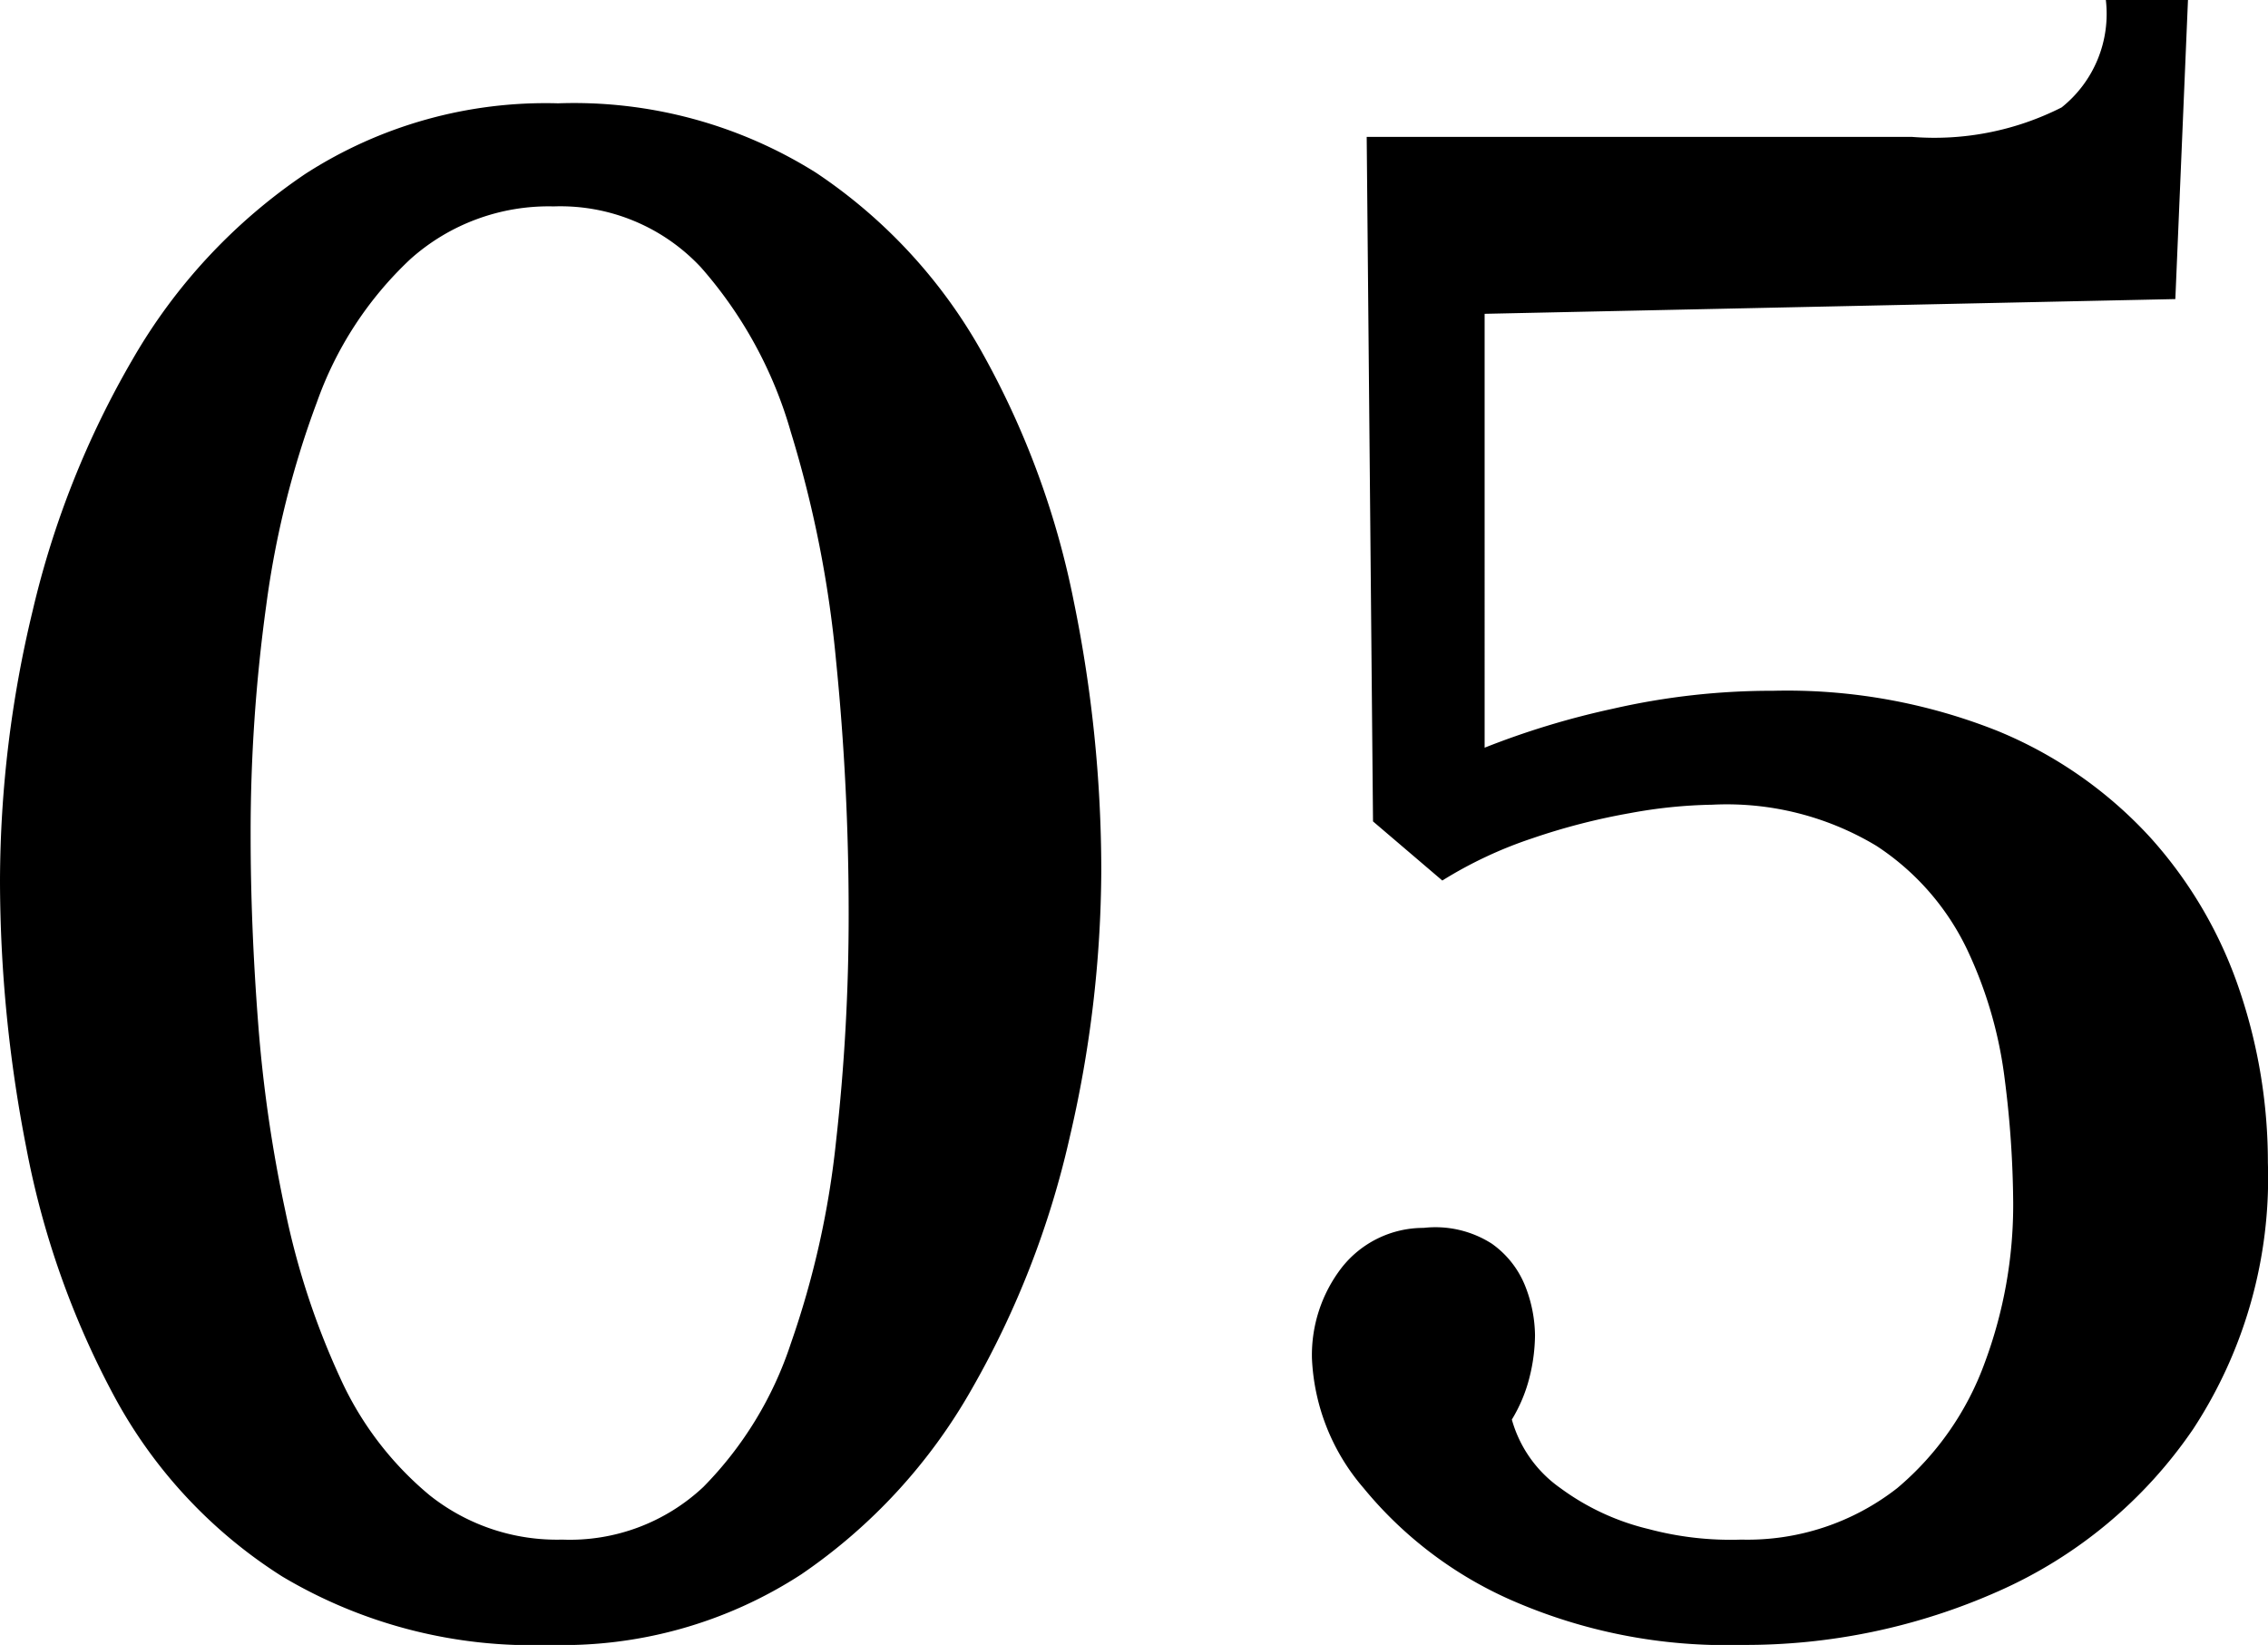 <svg xmlns="http://www.w3.org/2000/svg" width="58.158" height="42.174" viewBox="0 0 58.158 42.174">
  <path id="パス_22212" data-name="パス 22212" d="M-14.661.864A12.523,12.523,0,0,1-21.519-.891a12.454,12.454,0,0,1-4.32-4.644A22.125,22.125,0,0,1-28.08-11.88a35.707,35.707,0,0,1-.675-6.858,29.729,29.729,0,0,1,.837-6.912A23.366,23.366,0,0,1-25.353-32.1a14.4,14.4,0,0,1,4.428-4.752,11.369,11.369,0,0,1,6.48-1.809A11.666,11.666,0,0,1-7.83-36.882a13.391,13.391,0,0,1,4.293,4.671,21.722,21.722,0,0,1,2.322,6.345,34.381,34.381,0,0,1,.7,6.858,30.447,30.447,0,0,1-.81,6.858A23.265,23.265,0,0,1-3.834-5.7,14.245,14.245,0,0,1-8.208-.945,11.24,11.24,0,0,1-14.661.864Zm.324-2.7a5,5,0,0,0,3.618-1.35A9.432,9.432,0,0,0-8.478-6.858a22.853,22.853,0,0,0,1.161-5.184,51.811,51.811,0,0,0,.324-5.832,64.818,64.818,0,0,0-.324-6.507A29.114,29.114,0,0,0-8.478-30.24a10.916,10.916,0,0,0-2.3-4.212,4.929,4.929,0,0,0-3.78-1.566,5.319,5.319,0,0,0-3.672,1.35A9.26,9.26,0,0,0-20.628-31a23.731,23.731,0,0,0-1.3,5.211,42.547,42.547,0,0,0-.4,5.913q0,2.268.189,4.752a35.91,35.91,0,0,0,.7,4.86,19.772,19.772,0,0,0,1.4,4.266,8.42,8.42,0,0,0,2.3,3.024A5.242,5.242,0,0,0-14.337-1.836ZM15.9.864A13.706,13.706,0,0,1,9.963-.3,10.223,10.223,0,0,1,6.21-3.159,5.447,5.447,0,0,1,4.887-6.48,3.669,3.669,0,0,1,5.643-8.8,2.662,2.662,0,0,1,7.749-9.828,2.685,2.685,0,0,1,9.5-9.423a2.43,2.43,0,0,1,.864,1.107,3.534,3.534,0,0,1,.243,1.242,4.565,4.565,0,0,1-.135,1.053,3.9,3.9,0,0,1-.459,1.107,3.193,3.193,0,0,0,1.242,1.755,6.265,6.265,0,0,0,2.268,1.053,8.162,8.162,0,0,0,2.376.27,6.231,6.231,0,0,0,4-1.323A7.588,7.588,0,0,0,22.14-6.372a11.591,11.591,0,0,0,.729-4.1,26.108,26.108,0,0,0-.216-3.159,10.85,10.85,0,0,0-.972-3.348,6.54,6.54,0,0,0-2.322-2.646,7.445,7.445,0,0,0-4.212-1.053,12.621,12.621,0,0,0-2.106.216,16.634,16.634,0,0,0-2.511.648,10.792,10.792,0,0,0-2.3,1.08L6.453-20.25,6.291-37.8H20.277a7.217,7.217,0,0,0,3.834-.756,3.068,3.068,0,0,0,1.134-2.754h2.106l-.324,7.668-17.712.378V-22.14a20.913,20.913,0,0,1,3.294-1,18.271,18.271,0,0,1,4.1-.459,14.6,14.6,0,0,1,5.751,1.026,10.926,10.926,0,0,1,3.942,2.754,11.158,11.158,0,0,1,2.268,3.888A13.757,13.757,0,0,1,29.4-11.5a11.747,11.747,0,0,1-1.917,6.831A11.82,11.82,0,0,1,22.491-.513,15.947,15.947,0,0,1,15.9.864Z" transform="translate(28.755 41.31)"/>
</svg>
